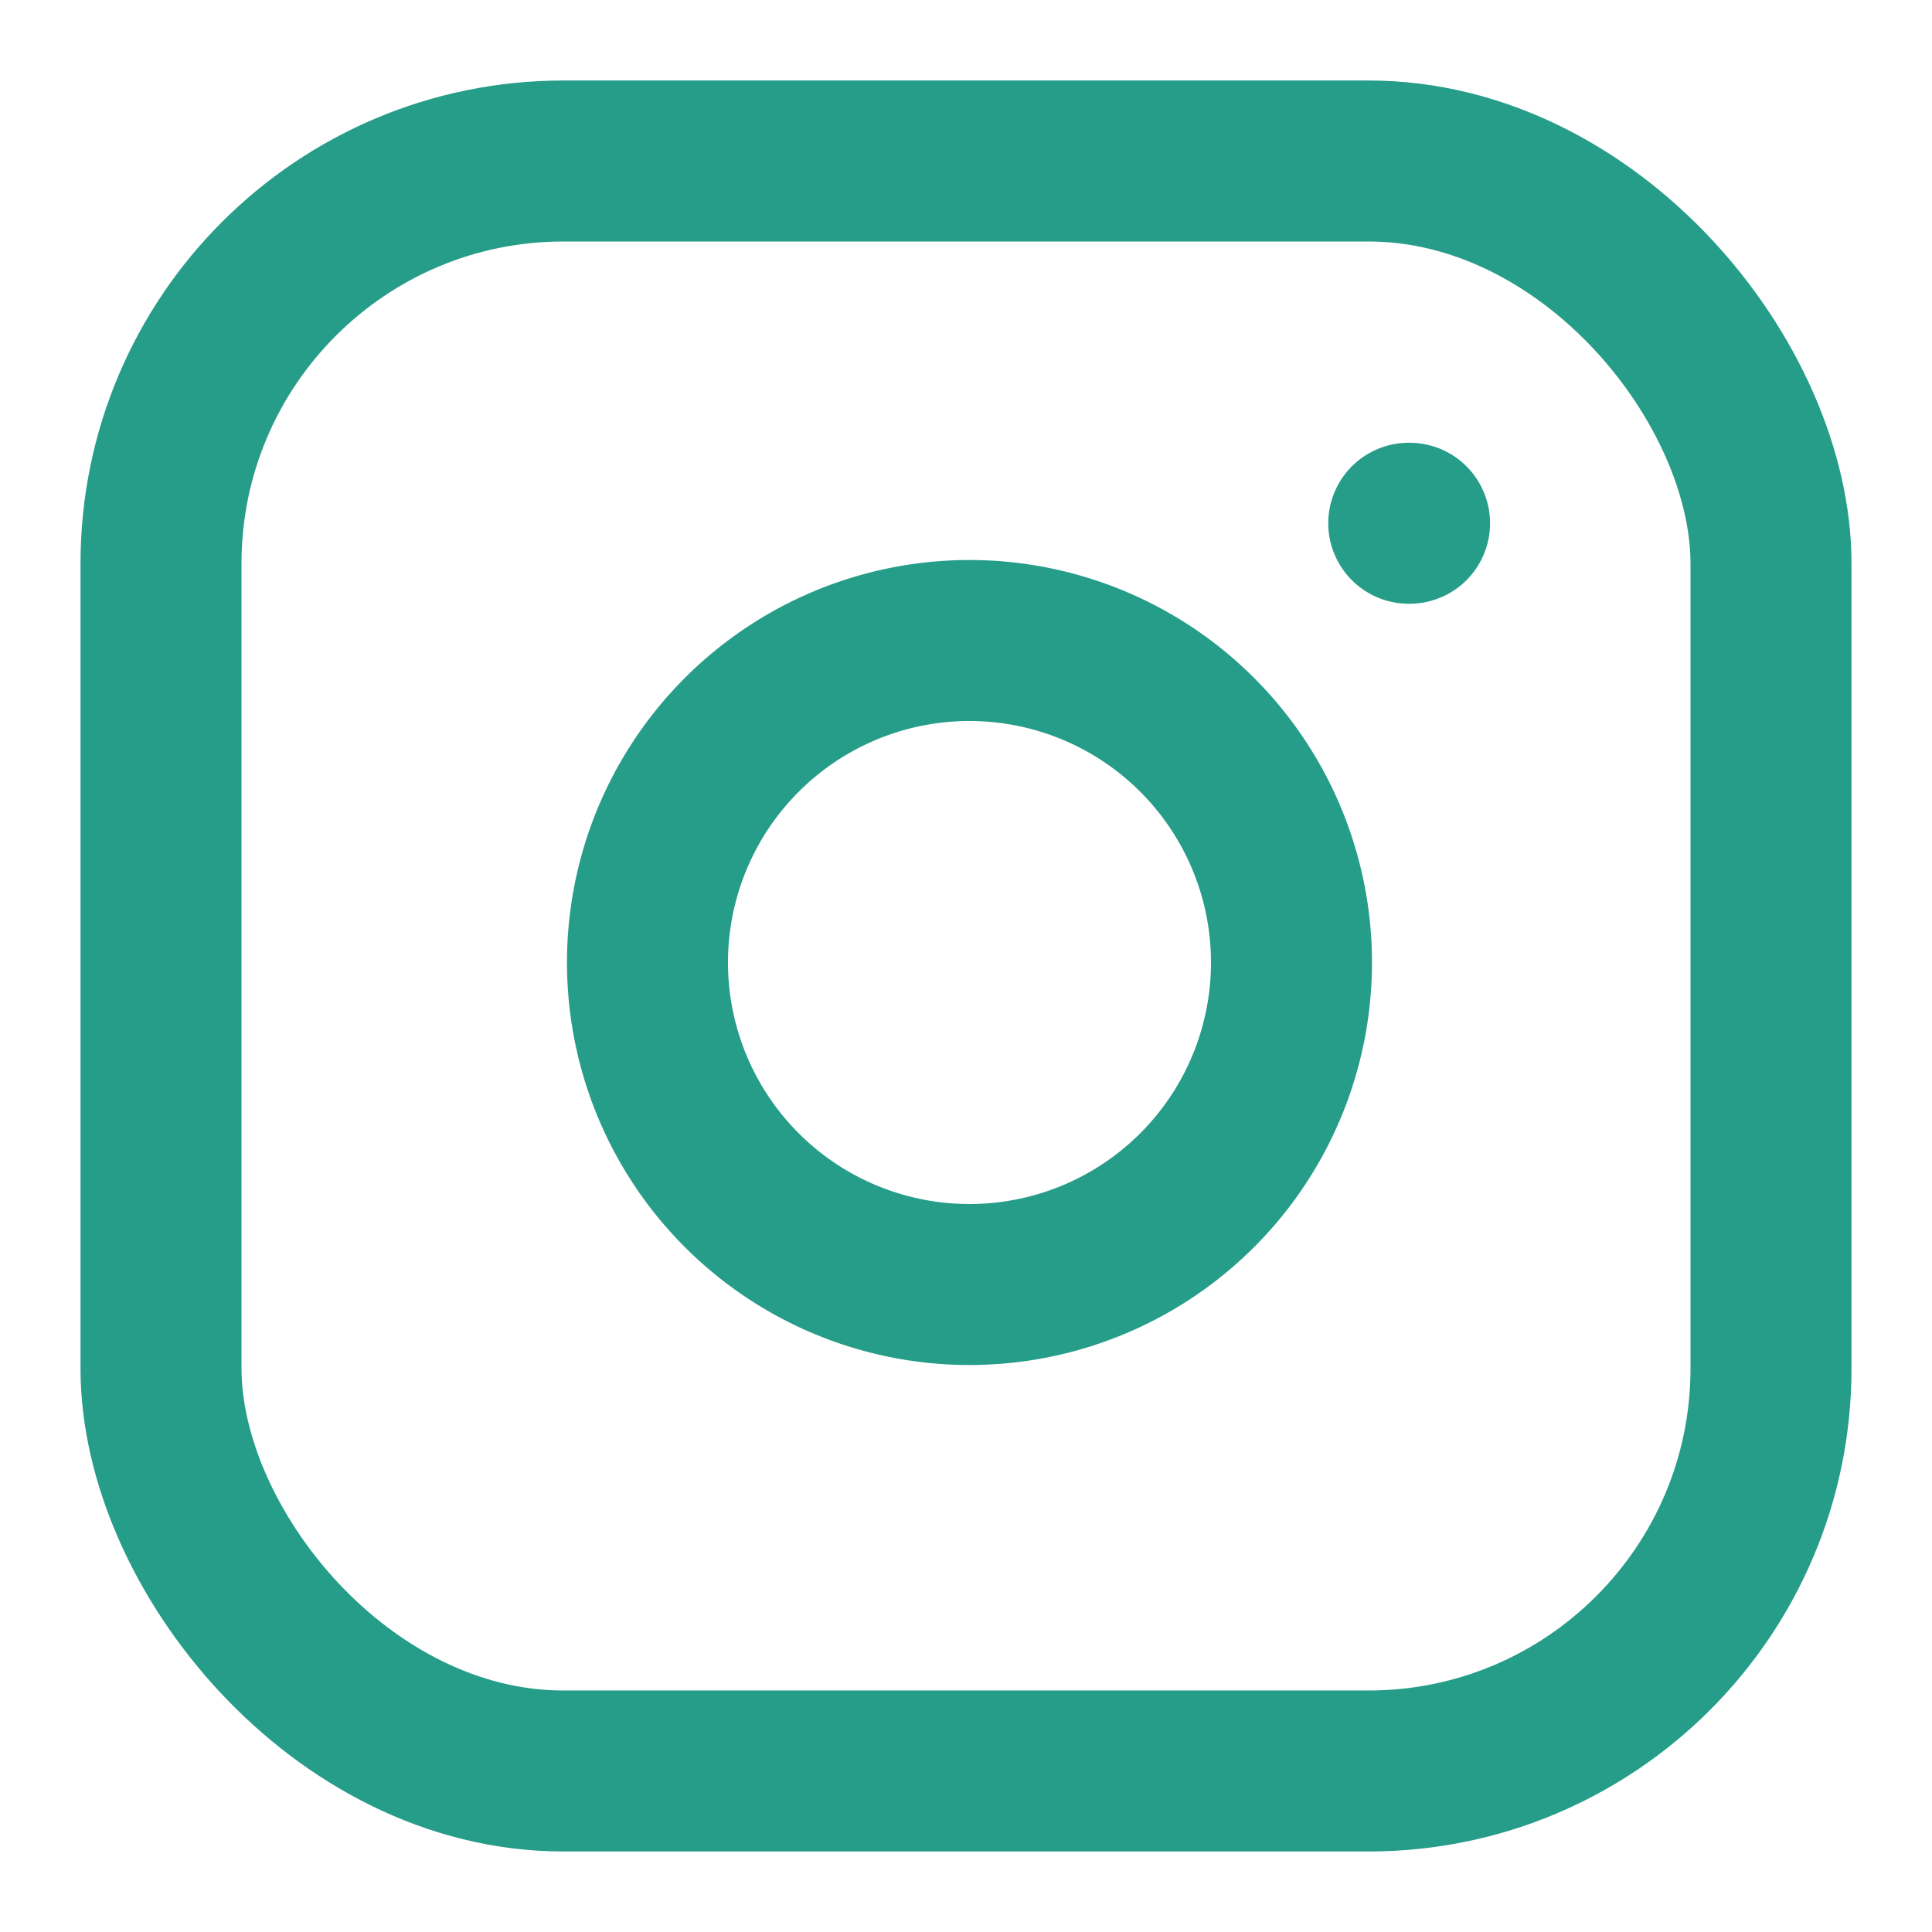 <svg xmlns="http://www.w3.org/2000/svg" width="24" height="24" viewBox="0 0 24 24" fill="none" stroke="rgb(38, 157, 137)" stroke-width="2" stroke-linecap="round" stroke-linejoin="round" style="width: 100%; height: 100%;"><rect x="2" y="2" width="20" height="20" rx="5" ry="5"></rect><path d="M16 11.37A4 4 0 1 1 12.63 8 4 4 0 0 1 16 11.37z"></path><line x1="17.5" y1="6.5" x2="17.51" y2="6.5"></line></svg>